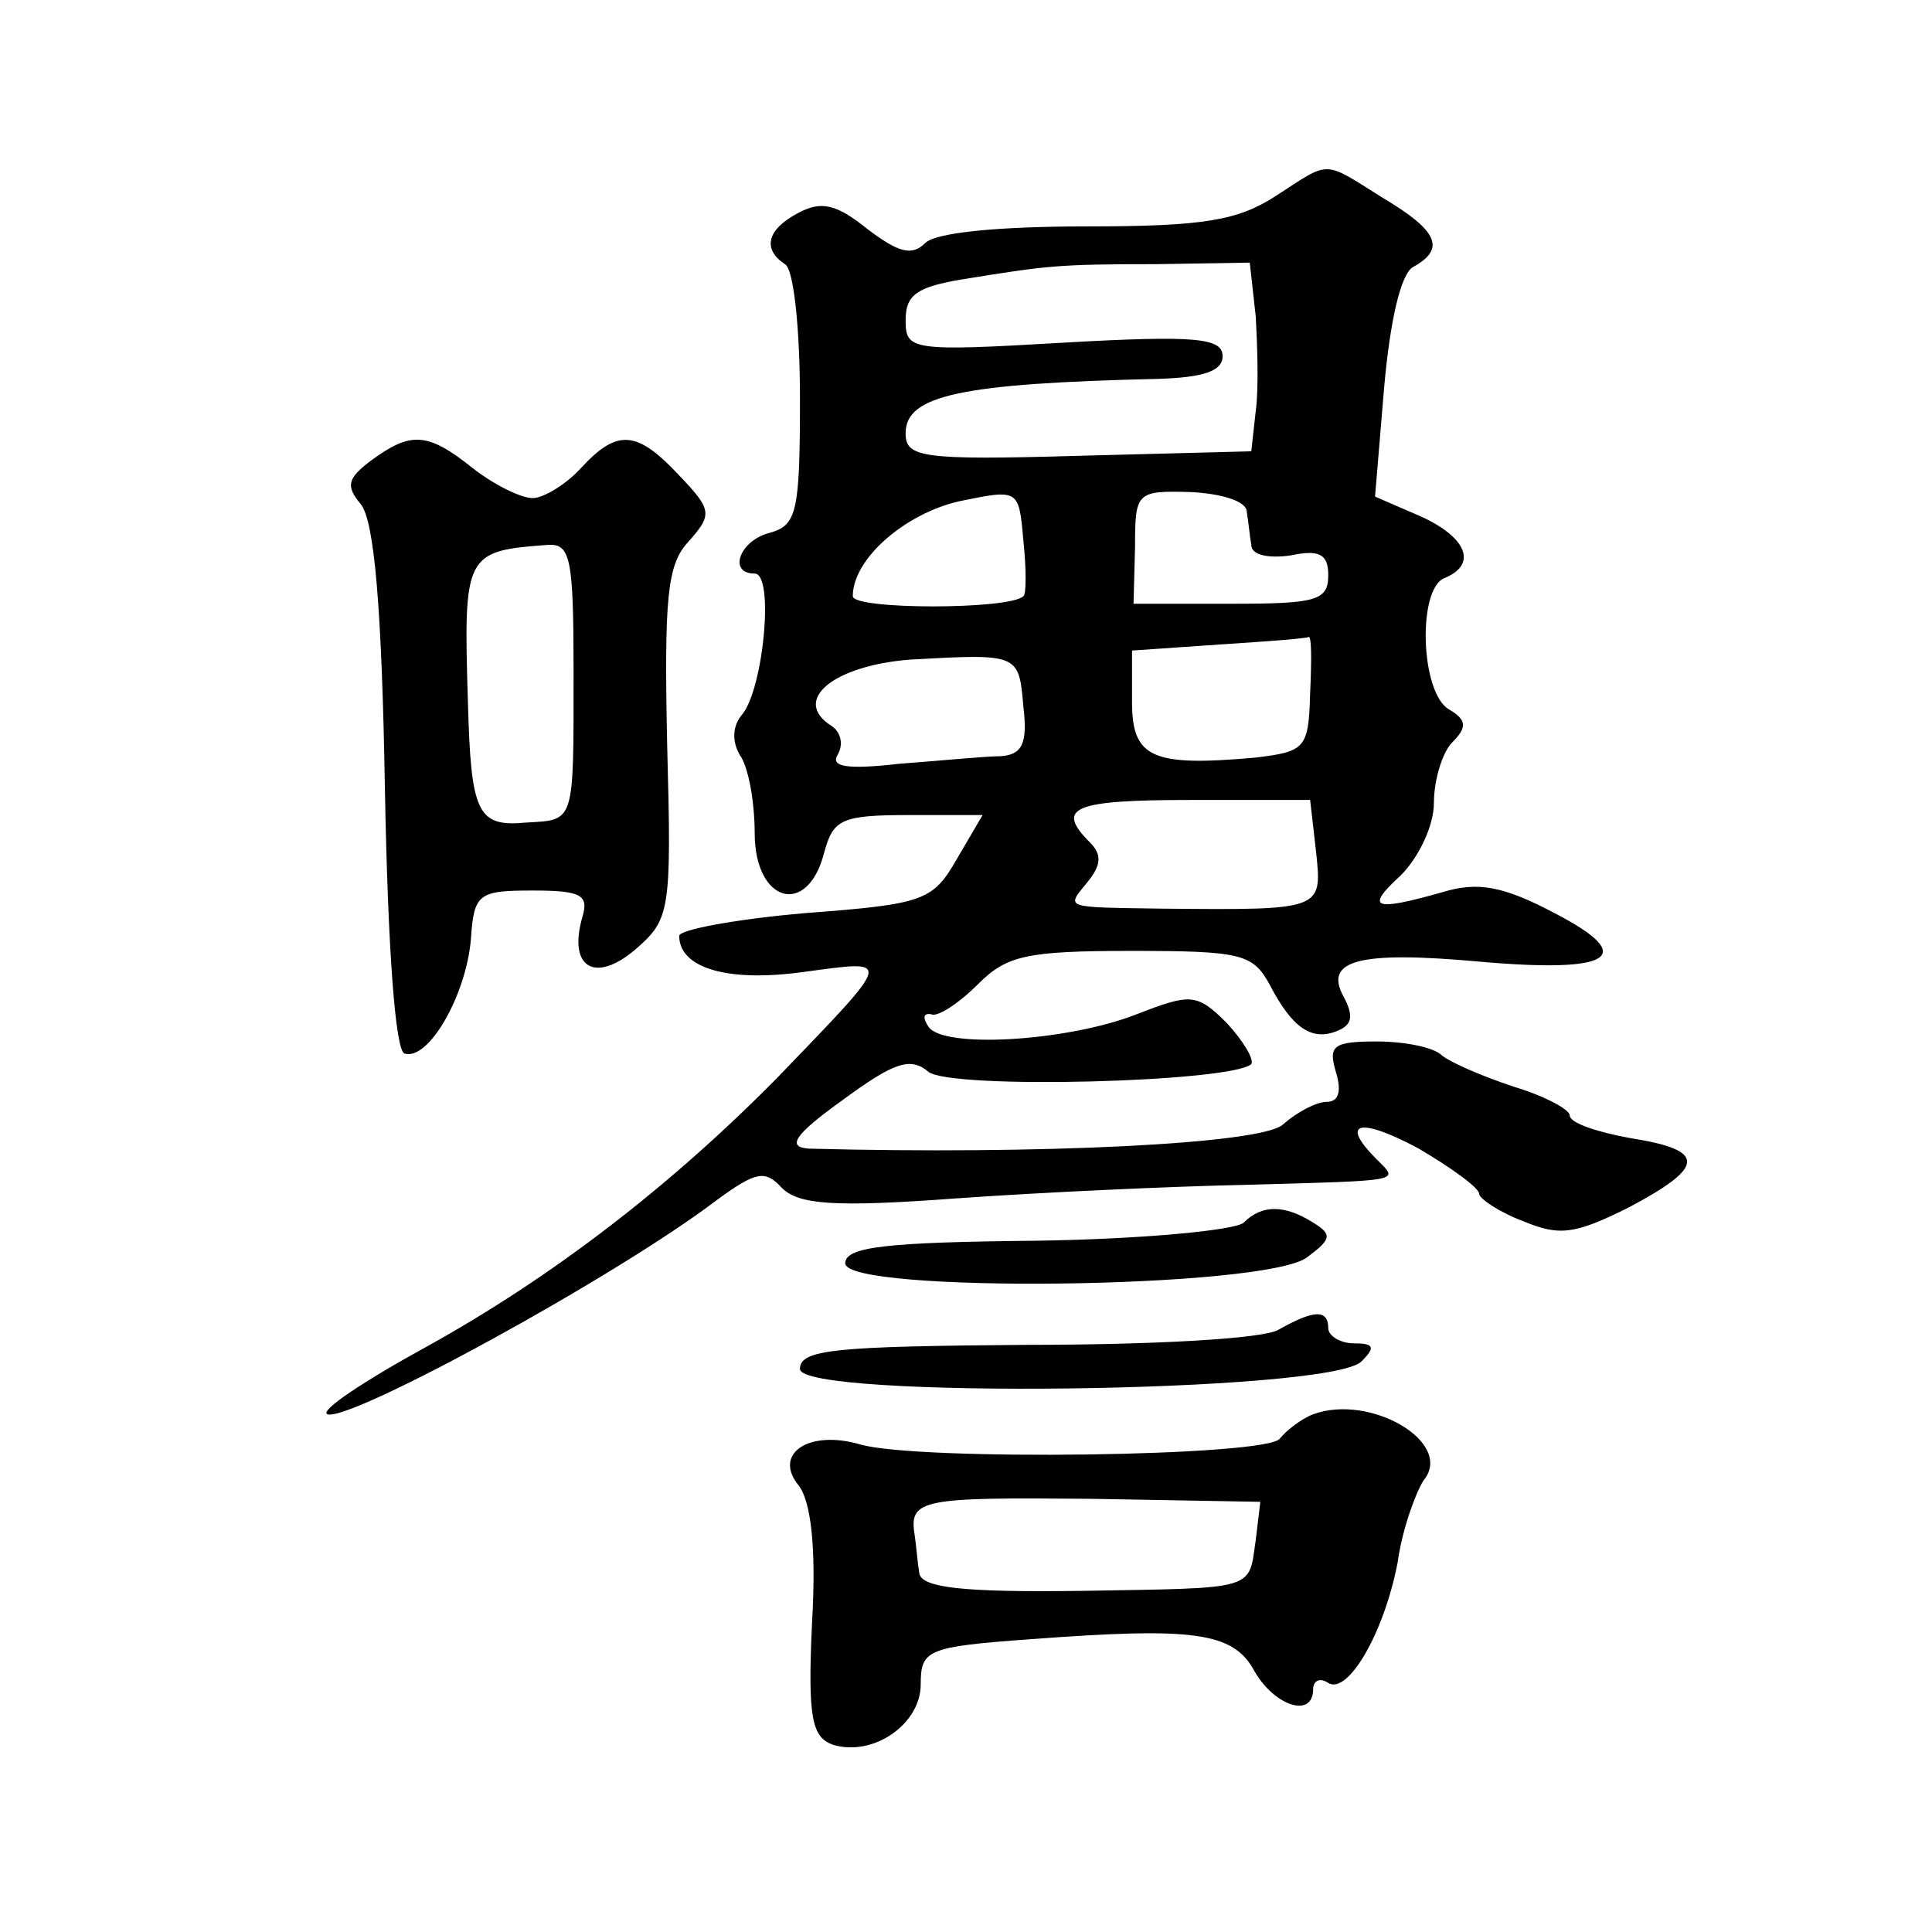 <?xml version="1.0" standalone="no"?>
<!DOCTYPE svg PUBLIC "-//W3C//DTD SVG 20010904//EN"
 "http://www.w3.org/TR/2001/REC-SVG-20010904/DTD/svg10.dtd">
<svg version="1.0" xmlns="http://www.w3.org/2000/svg"
 width="128pt" height="128pt" viewBox="0 0 128 128"
 preserveAspectRatio="xMidYMid meet">
<g transform="translate(0,128) scale(0.1,-0.1)"
fill="#0" stroke="none">
<path d="M845 1150 c-25 -16 -47 -20 -125 -20 -58 0 -100 -4 -107 -11 -9 -9 -18
-6 -38 9 -21 17 -31 19 -46 11 -21 -11 -24 -24 -9 -34 6 -3 10 -44 10 -89 0 -75
-2 -84 -20 -89 -20 -5 -28 -27 -10 -27 13 0 6 -75 -8 -93 -7 -8 -7 -18 -2 -27 6
-8 10 -32 10 -52 0 -46 35 -56 46 -13 6 22 11 25 56 25 l49 0 -17 -29 c-16 -28
-22 -30 -101 -36 -46 -4 -83 -11 -83 -15 0 -21 31 -31 82 -24 60 8 61 11 -17 -70
-71 -72 -149 -132 -232 -178 -42 -23 -72 -43 -66 -45 15 -5 191 91 258 142 26 19
32 20 43 8 11 -11 34 -13 115 -7 56 4 143 8 192 9 106 3 102 2 87 17 -25 25 -11
28 28 7 22 -13 40 -26 40 -30 0 -3 13 -12 29 -18 24 -10 34 -9 70 9 51 27 52 38
1 46 -22 4 -40 10 -40 15 0 4 -17 13 -37 19 -21 7 -42 16 -48 21 -5 5 -24 9 -43
9 -29 0 -32 -3 -27 -20 4 -13 2 -20 -6 -20 -7 0 -20 -7 -29 -15 -14 -13 -162 -20
-314 -16 -15 1 -10 9 22 32 34 25 45 29 57 19 14 -12 201 -7 214 5 2 3 -5 15 -16
27 -20 20 -24 20 -60 6 -46 -18 -129 -23 -138 -8 -4 6 -3 9 2 8 4 -2 18 7 31 20
19 19 32 22 102 22 72 0 80 -2 91 -22 15 -29 28 -38 45 -31 10 4 11 10 4 23 -13
24 11 30 89 23 89 -8 107 3 51 32 -34 18 -51 21 -74 14 -46 -13 -52 -11 -28 11
12 12 22 33 22 48 0 16 6 34 12 40 10 10 10 15 -2 22 -19 11 -21 80 -3 87 22 9
15 27 -16 41 l-30 13 6 72 c4 45 11 75 19 80 22 12 17 24 -20 46 -40 25 -34 25
-71 1z m-13 -80 c1 -19 2 -47 0 -62 l-3 -27 -115 -3 c-104 -3 -114 -1 -114 15 0
25 36 33 168 36 29 1 42 5 42 15 0 12 -17 14 -105 9 -102 -6 -105 -5 -105 15 0
17 8 22 38 27 56 9 62 10 129 10 l61 1 4 -36z m-154 -185 c-9 -9 -113 -9 -113 0
0 25 35 55 71 63 39 8 39 8 42 -26 2 -19 2 -36 0 -37z m148 56 c1 -6 2 -16 3 -22
0 -7 12 -9 26 -7 19 4 25 1 25 -13 0 -17 -8 -19 -64 -19 l-65 0 1 38 c0 36 1 37
37 36 20 -1 37 -6 37 -13z m42 -120 c-1 -37 -3 -39 -37 -43 -68 -6 -81 0 -81 37
l0 34 58 4 c31 2 58 4 59 5 2 1 2 -16 1 -37z m-190 -9 c3 -25 -1 -32 -15 -33 -10
0 -40 -3 -67 -5 -35 -4 -46 -2 -41 6 4 7 2 15 -4 19 -27 17 1 40 52 44 72 4 72
4 75 -31z m194 -97 c4 -38 4 -38 -102 -37 -65 1 -64 0 -50 17 10 12 10 19 2 27
-23 23 -11 28 67 28 l79 0 4 -35z M246 975 c-16 -12 -17 -17 -7 -29 9 -11 14 -69
16 -188 2 -109 7 -174 13 -176 16 -5 41 39 44 76 2 30 5 32 41 32 32 0 37 -3 33
-17 -10 -34 8 -45 35 -22 23 20 24 25 21 136 -2 97 0 119 14 134 16 18 16 21 -6
44 -28 30 -41 31 -65 5 -10 -11 -25 -20 -32 -20 -8 0 -26 9 -40 20 -30 24 -41 24
-67 5z m134 -140 c0 -102 1 -98 -32 -100 -32 -3 -36 7 -38 80 -3 98 -2 100 53 104
15 1 17 -9 17 -84z M824 470 c-5 -5 -67 -11 -137 -12 -100 -1 -127 -4 -127 -15
0 -20 278 -17 306 4 16 12 17 15 4 23 -19 12 -34 12 -46 0z M847 399 c-10 -6 -83
-10 -167 -10 -127 -1 -150 -3 -150 -16 0 -20 351 -16 372 5 9 9 9 12 -5 12 -9 0
-17 5 -17 10 0 13 -10 12 -33 -1z M870 343 c-8 -3 -18 -11 -22 -16 -7 -12 -240
-15 -278 -4 -34 10 -58 -6 -41 -27 8 -10 12 -40 9 -91 -3 -64 0 -76 14 -81 27 -8
58 14 58 40 0 23 4 25 73 30 107 8 134 5 148 -21 13 -23 39 -32 39 -12 0 5 4 8
10 4 13 -8 37 33 46 80 3 22 12 46 17 54 21 25 -35 58 -73 44z m-38 -83 c-5 -34
2 -32 -116 -34 -78 -1 -106 2 -107 12 -1 6 -2 18 -3 25 -4 24 5 25 117 24 l112
-2 -3 -25z"/>
</g>
</svg>
